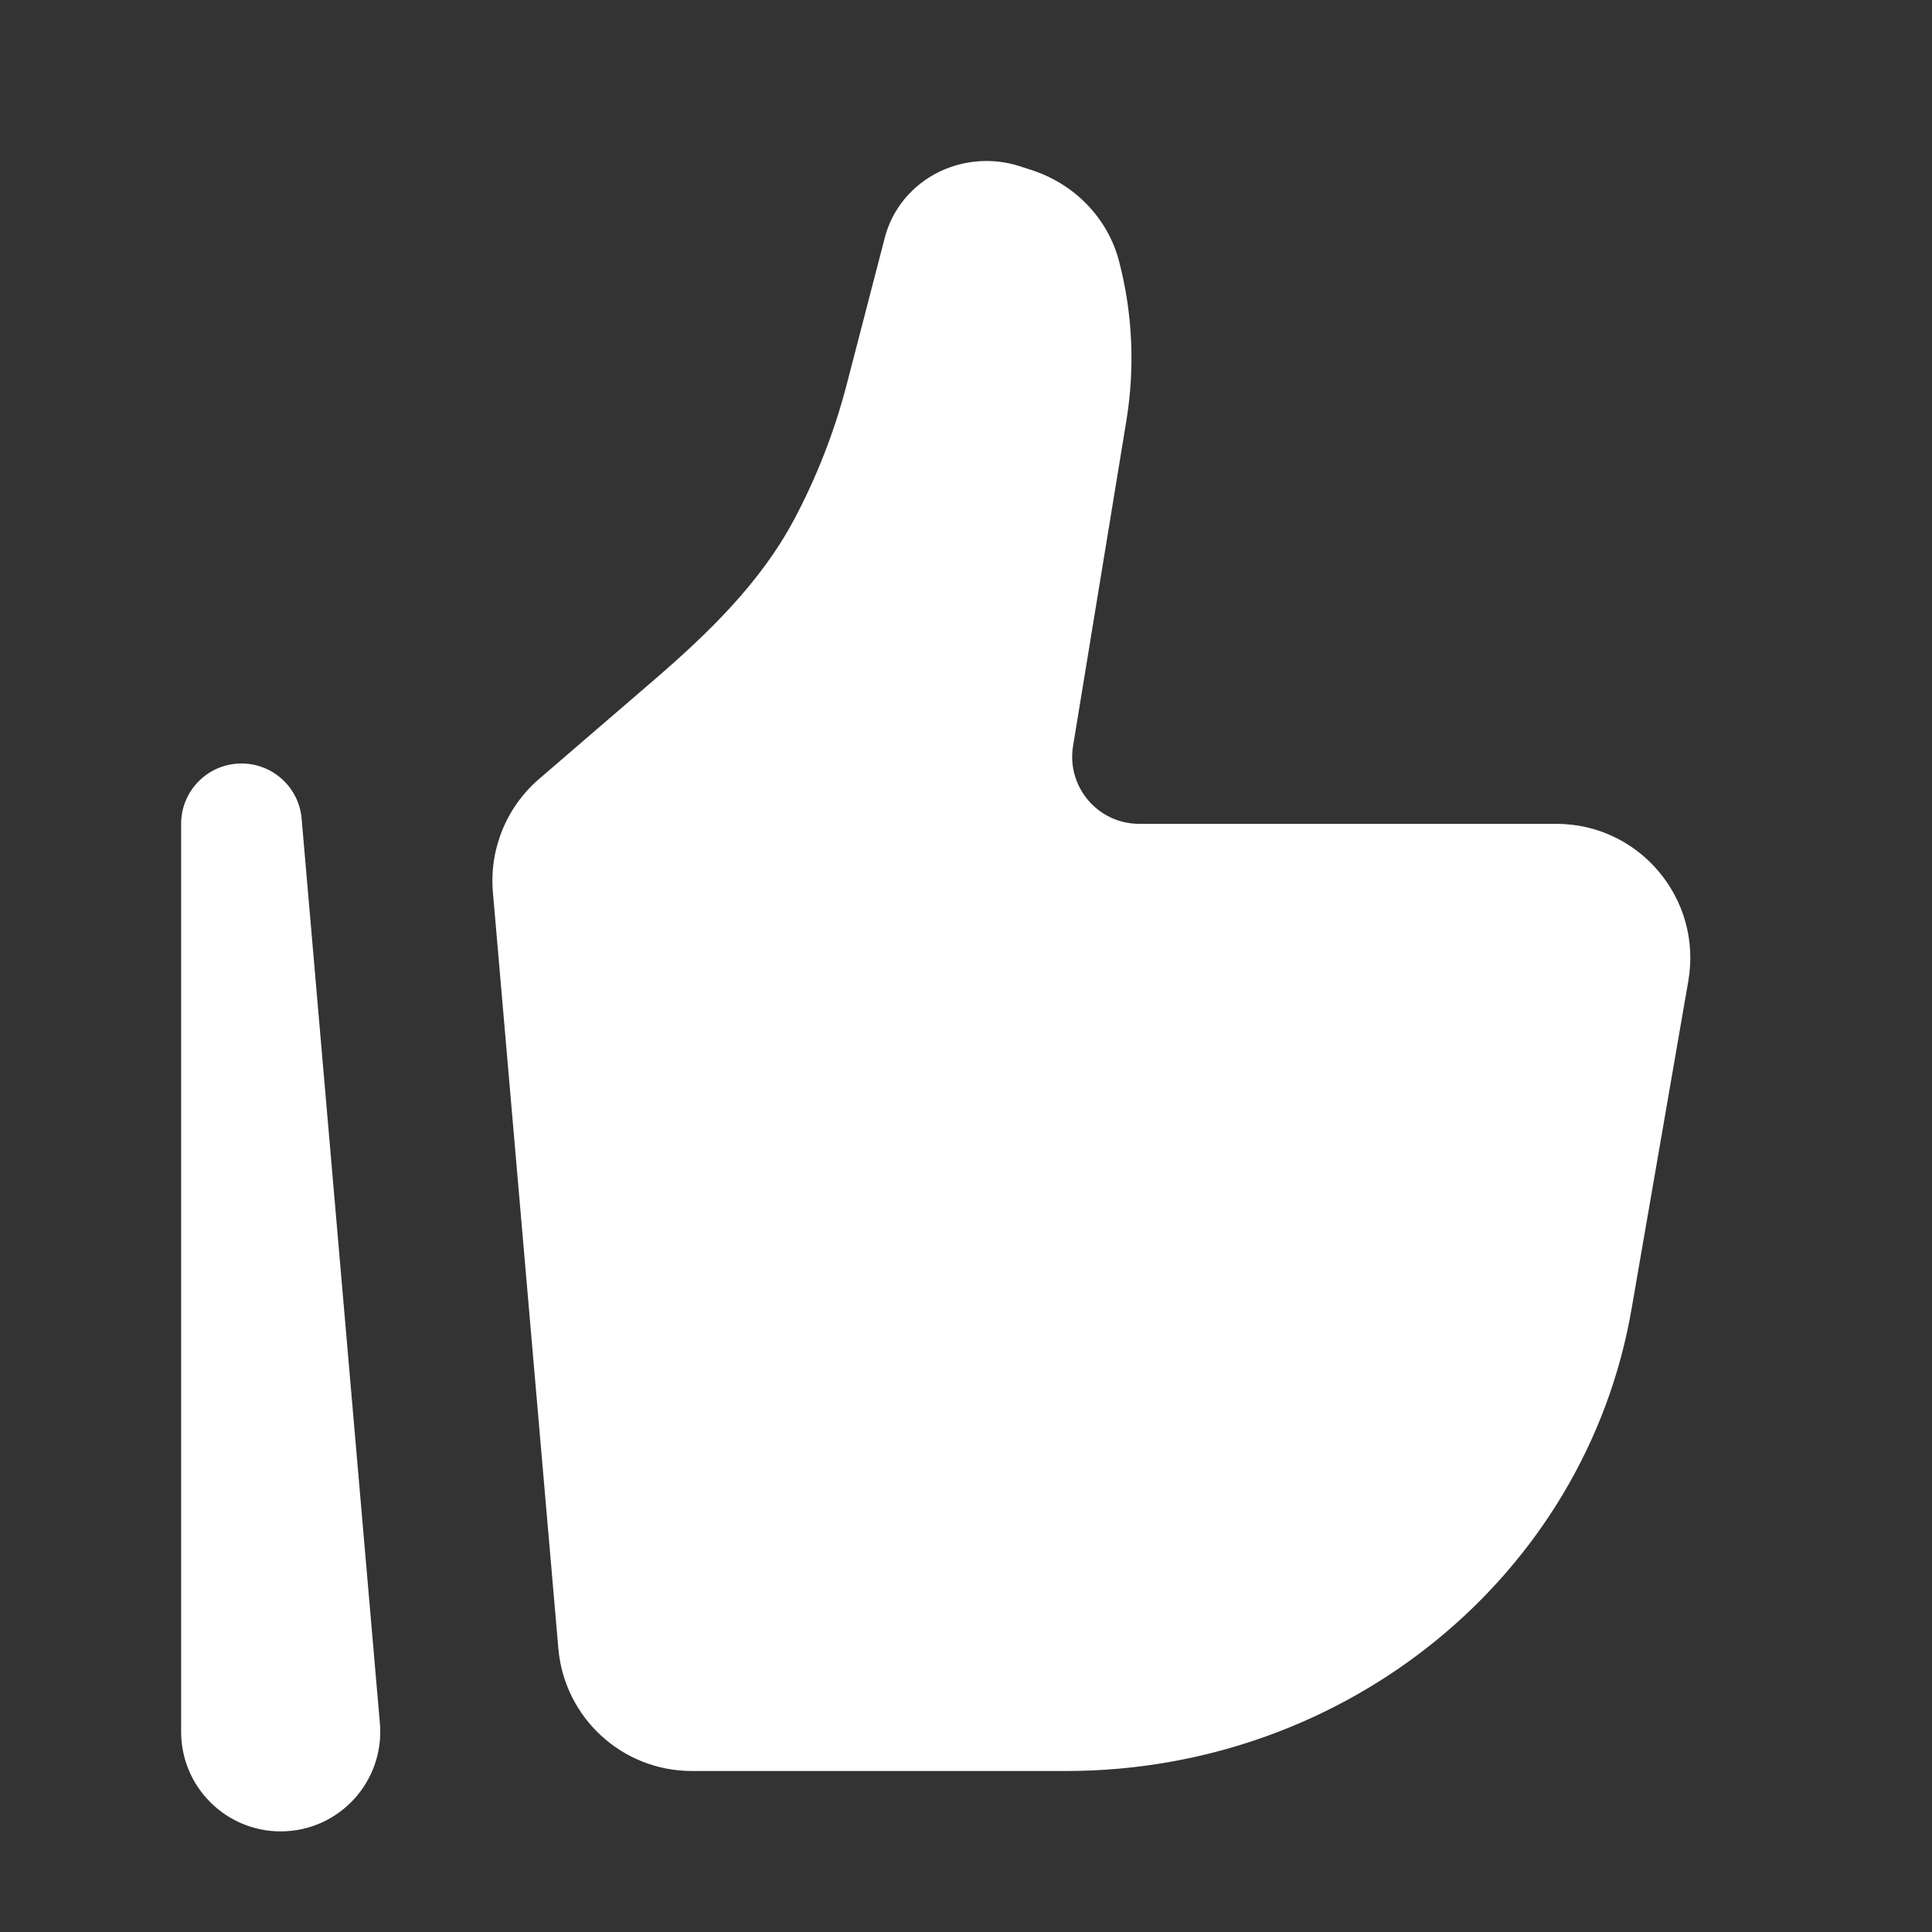 <svg width="24" height="24" viewBox="0 0 24 24" fill="none" xmlns="http://www.w3.org/2000/svg">
<rect x="0" y="0" width="24" height="24" fill="#333333" stroke="none"/>
<path d="M20.267 16.265L20.973 12.185C21.149 11.166 20.366 10.234 19.333 10.234H14.152C13.638 10.234 13.247 9.773 13.33 9.266L13.993 5.221C14.1 4.564 14.07 3.892 13.902 3.248C13.764 2.714 13.352 2.285 12.81 2.111L12.665 2.064C12.338 1.959 11.981 1.984 11.672 2.132C11.332 2.296 11.084 2.595 10.992 2.95L10.516 4.784C10.364 5.367 10.144 5.93 9.86 6.463C9.444 7.24 8.802 7.862 8.135 8.438L6.696 9.677C6.29 10.027 6.077 10.551 6.123 11.084L6.936 20.477C7.01 21.339 7.73 22 8.594 22H13.243C16.724 22 19.695 19.574 20.267 16.265Z" fill="white"/>
<path fill-rule="evenodd" clip-rule="evenodd" d="M2.968 9.485C3.369 9.468 3.713 9.77 3.747 10.17L4.719 21.406C4.781 22.128 4.213 22.75 3.487 22.75C2.803 22.75 2.25 22.195 2.25 21.513V10.234C2.25 9.833 2.566 9.502 2.968 9.485Z" fill="white"/>
</svg>
